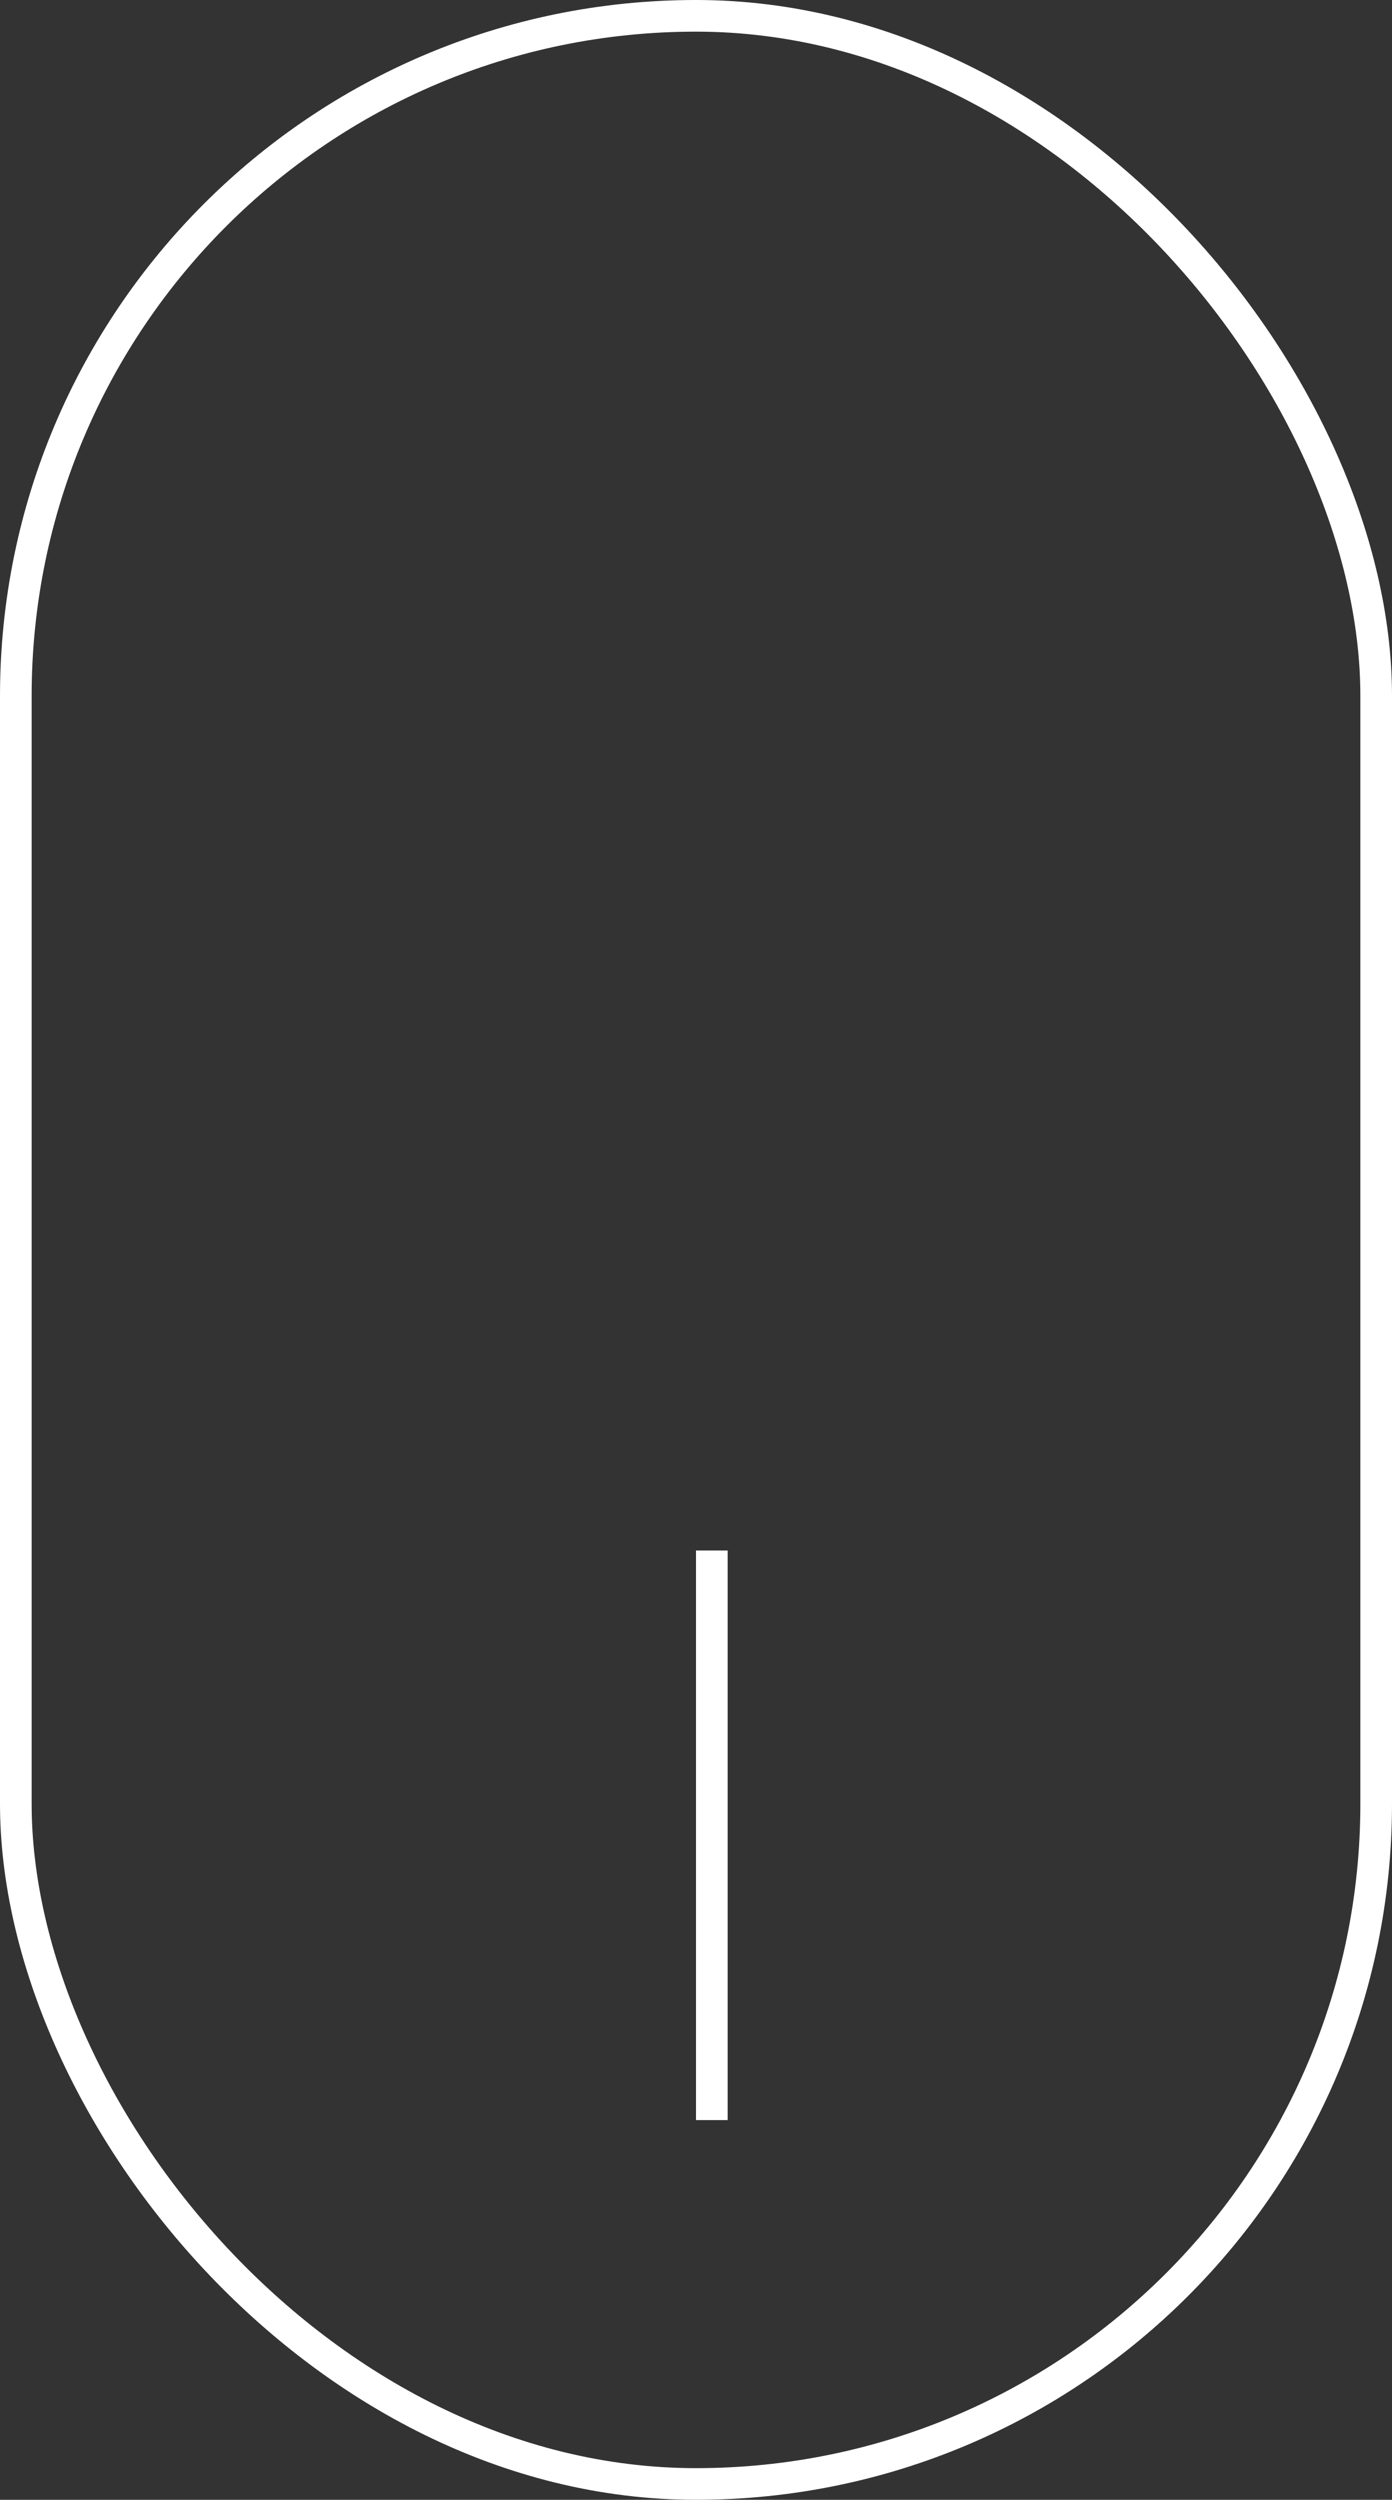 <svg width="44" height="79" viewBox="0 0 44 79" fill="none" xmlns="http://www.w3.org/2000/svg">
    <rect x="0" y="0" width="44" height="79" fill="#333333" stroke="none"/>
    <rect x=".5" y=".5" width="43" height="78" rx="21.5" stroke="#fff"/>
    <path stroke="#fff" d="M22.5 49v18"/>
</svg>
